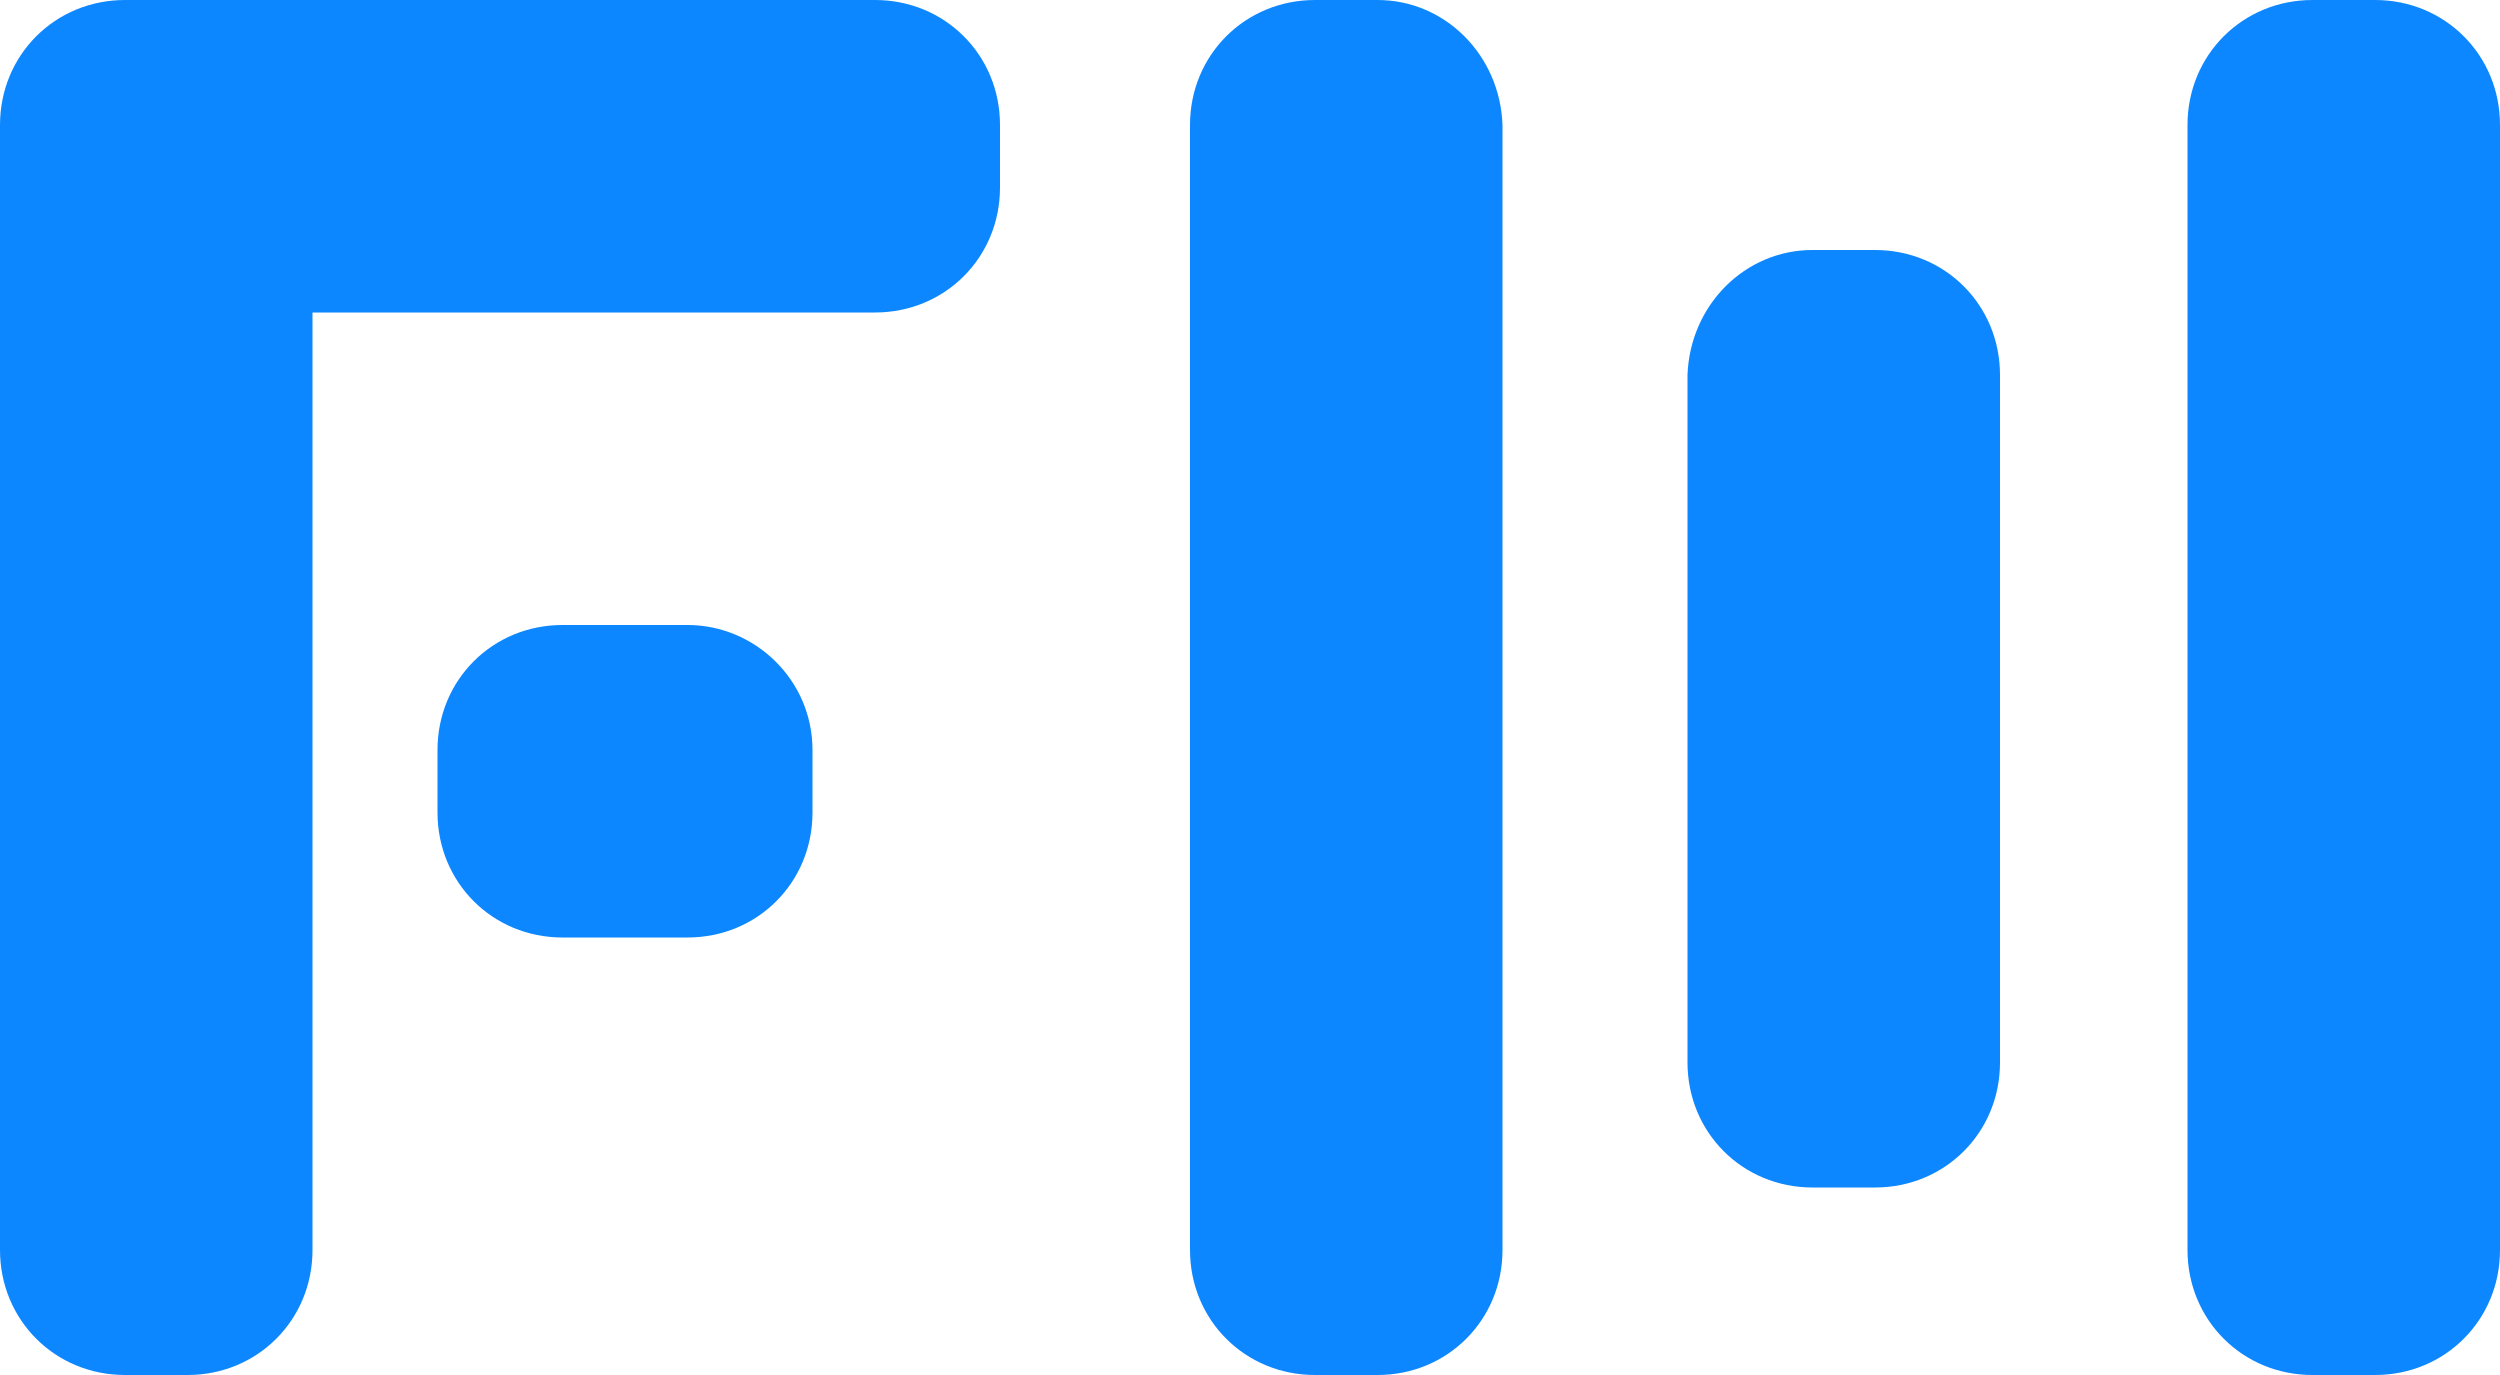 <?xml version="1.0" encoding="UTF-8"?>
<svg xmlns="http://www.w3.org/2000/svg" xmlns:xlink="http://www.w3.org/1999/xlink" version="1.1" id="Layer_1" x="0px" y="0px" width="100px" height="55px" viewBox="0 0 100 55" xml:space="preserve">
<path fill="#0D87FF" d="M5,0C2.2,0,0,2.2,0,5v5v40c0,2.8,2.2,5,5,5h2.5c2.8,0,5-2.2,5-5V12.5h22.5c2.8,0,5-2.2,5-5V5  c0-2.8-2.2-5-5-5H10H5z M55.1,0h-2.5c-2.8,0-5,2.2-5,5v45c0,2.8,2.2,5,5,5h2.5c2.8,0,5-2.2,5-5V5C60,2.2,57.8,0,55.1,0z M95,0h-2.5  c-2.8,0-5,2.2-5,5v45c0,2.8,2.2,5,5,5H95c2.8,0,5-2.2,5-5V5C100,2.2,97.8,0,95,0z M72.5,10H75c2.8,0,5,2.2,5,5v27.5c0,2.8-2.2,5-5,5  h-2.5c-2.8,0-5-2.2-5-5V15C67.6,12.2,69.8,10,72.5,10z M27.5,25h-5c-2.8,0-5,2.2-5,5v2.5c0,2.8,2.2,5,5,5h5c2.8,0,5-2.2,5-5V30  C32.5,27.2,30.2,25,27.5,25z"></path>
</svg>
